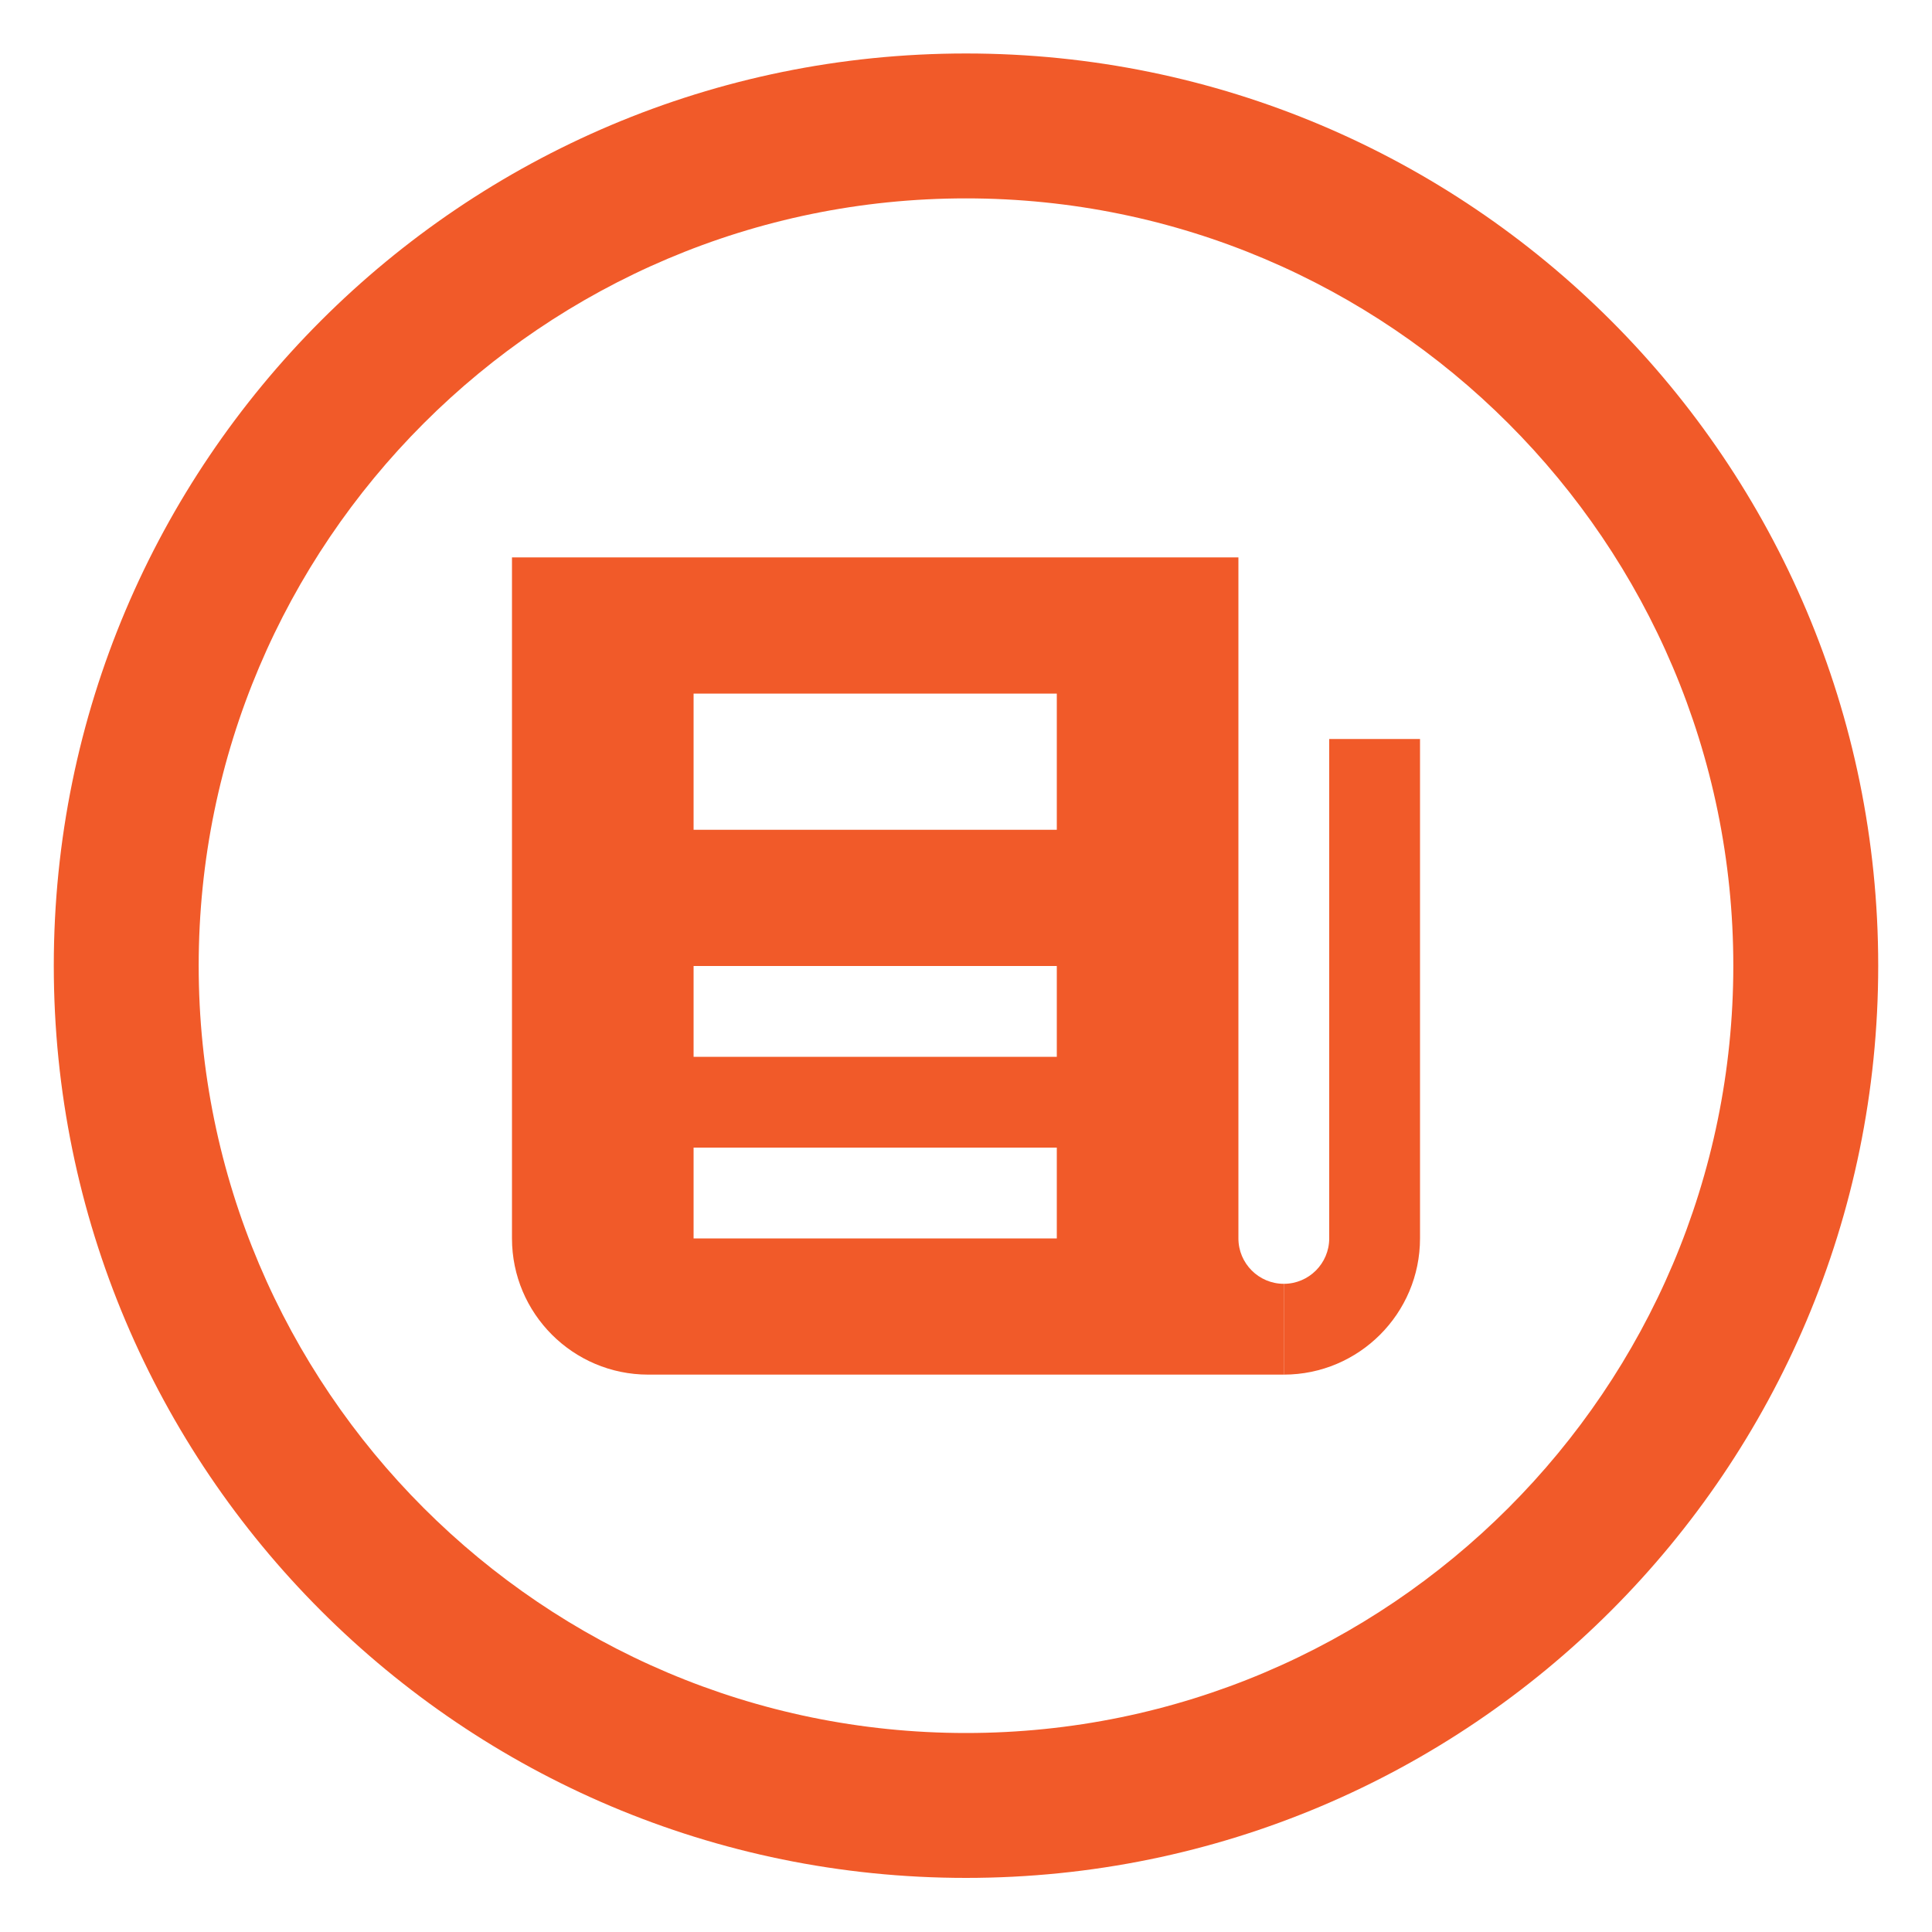 <?xml version="1.0" encoding="utf-8"?>
<!-- Generator: Adobe Illustrator 17.0.0, SVG Export Plug-In . SVG Version: 6.00 Build 0)  -->
<!DOCTYPE svg PUBLIC "-//W3C//DTD SVG 1.1//EN" "http://www.w3.org/Graphics/SVG/1.1/DTD/svg11.dtd">
<svg version="1.1" id="Layer_1" xmlns="http://www.w3.org/2000/svg" xmlns:xlink="http://www.w3.org/1999/xlink" x="0px" y="0px"
	 width="200px" height="200px" viewBox="0 0 200 200" enable-background="new 0 0 200 200" xml:space="preserve">
<g>
	<path fill="#F15A29" d="M100,20.536c43.799,0,79.432,35.633,79.432,79.432S143.799,179.4,100,179.4s-79.432-35.633-79.432-79.432
		S56.201,20.536,100,20.536 M100,5.536c-52.153,0-94.432,42.279-94.432,94.432S47.847,194.4,100,194.4s94.432-42.279,94.432-94.432
		S152.153,5.536,100,5.536L100,5.536z"/>
</g>
<g>
	<g>
		<defs>
			<rect id="SVGID_1_" x="53" y="57.7" width="94" height="84.6"/>
		</defs>
		<clipPath id="SVGID_2_">
			<use xlink:href="#SVGID_1_"  overflow="visible"/>
		</clipPath>
		<path clip-path="url(#SVGID_2_)" fill="#F15A29" d="M132.9,142.3v-9.4c2.592,0,4.7-2.108,4.7-4.7V76.5h9.4v51.7
			C147,135.975,140.675,142.3,132.9,142.3z"/>
	</g>
	<path fill="#F15A29" d="M128.2,128.2V57.7H53v70.5c0,7.775,6.325,14.1,14.1,14.1h65.8v-9.4
		C130.307,132.9,128.2,130.789,128.2,128.2L128.2,128.2z M109.4,128.2H71.8v-9.4h37.6V128.2z M109.4,109.4H71.8V100h37.6V109.4z
		 M109.4,85.9H71.8V71.8h37.6V85.9z"/>
</g>
</svg>

